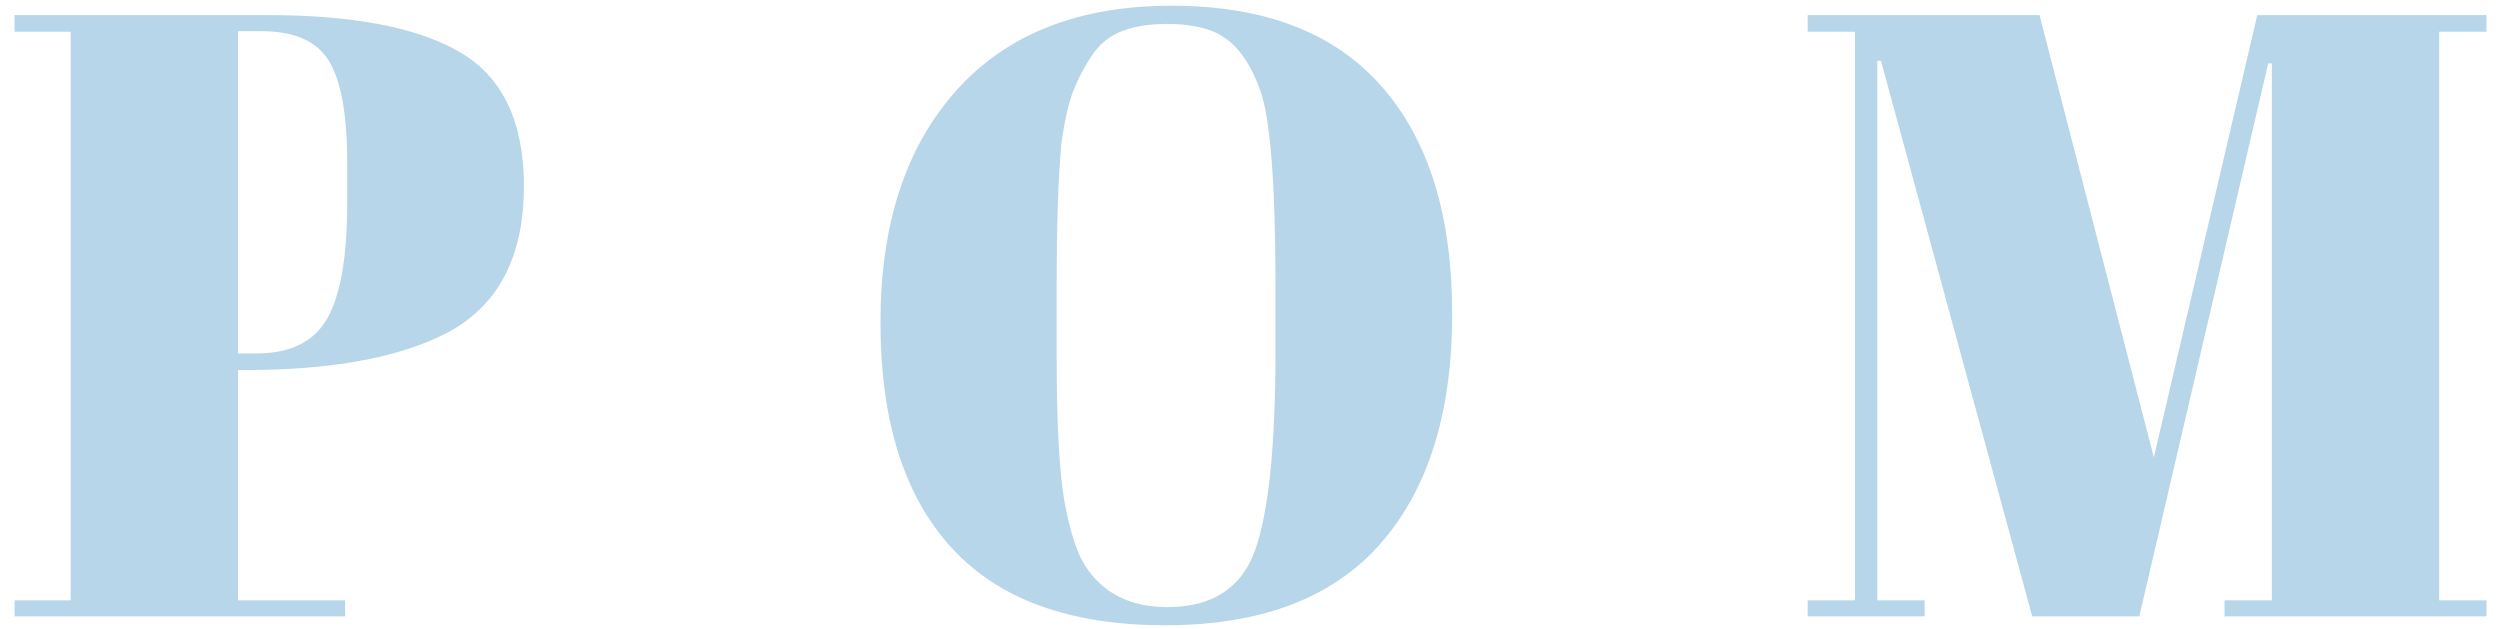<svg version="1.2" xmlns="http://www.w3.org/2000/svg" viewBox="0 0 481 121" width="481" height="121">
	<title>POM_vector-ai</title>
	<style>
		.s0 { fill: #b8d6ea } 
		.s1 { fill: none } 
	</style>
	<g id="Layer 1">
		<g id="&lt;Group&gt;">
			<path id="&lt;Compound Path&gt;" fill-rule="evenodd" class="s0" d="m2.8 2.9h48.6q25 0 37.2 7.2 12.2 7.2 12.2 25.7 0 20.5-14.9 28.3-13.8 7.1-38.8 7.1h-1.3v44.3h20.6v3.1h-63.6v-3.1h10.8v-109.4h-10.8zm43 3.1v62h3.5q9.9 0 13.7-6.8 3.8-6.8 3.8-22v-7.9q0-14-3.6-19.7-3.5-5.6-12.9-5.6z"/>
			<path id="&lt;Compound Path&gt;" fill-rule="evenodd" class="s0" d="m224.2 120.3q-27.6 0-41.2-15-13.6-14.9-13.6-43.3 0-28.3 14.6-44.6 14.6-16.3 41.4-16.3 26.8 0 40.4 15.5 13.6 15.4 13.6 43.8 0 28.5-13.8 44.2-13.8 15.7-41.4 15.7zm21.2-52.7v-12.3q0-30.2-3-38.1-3.3-9.1-9.4-11.3-3.5-1.3-8.4-1.3-5 0-8.5 1.3-3.6 1.3-5.9 4.6-2.3 3.4-3.7 7-1.4 3.6-2.3 10.2-0.9 9.6-0.9 28.3v11.9q0 20.1 1.5 28.6 1.6 8.6 3.9 12.2 5.1 8.1 15.9 8.1 13 0 16.9-11 3.9-11 3.9-38.2z"/>
			<path id="&lt;Compound Path&gt;" class="s0" d="m434.3 2.9h44.1v3.2h-9.1v109.4h9.1v3.1h-50.4v-3.1h9.1v-103.3h-0.7l-24.8 106.4h-20.6l-29.1-106.9h-0.7v103.8h9.1v3.1h-22.5v-3.1h9.1v-109.4h-9.1v-3.2h44.6l22 85.1z"/>
		</g>
		<g id="&lt;Group&gt;">
			<path id="&lt;Compound Path&gt;" fill-rule="evenodd" class="s1" d="m2.8-150.1h48.6q25 0 37.2 7.1 12.2 7.2 12.2 25.7 0 20.5-14.9 28.3-13.8 7.1-38.8 7.1h-1.3v44.3h20.6v3.1h-63.6v-3.1h10.8v-109.4h-10.8zm43 3.1v62h3.5q9.9 0 13.7-6.8 3.8-6.8 3.8-22v-7.9q0-14-3.6-19.6-3.5-5.7-12.9-5.7z"/>
			<path id="&lt;Compound Path&gt;" fill-rule="evenodd" class="s1" d="m224.2-32.8q-27.6 0-41.2-15-13.6-14.9-13.6-43.3 0-28.3 14.6-44.6 14.6-16.3 41.4-16.3 26.8 0 40.4 15.5 13.6 15.4 13.6 43.9 0 28.4-13.8 44.1-13.8 15.7-41.4 15.7zm21.2-52.7v-12.3q0-30.2-3-38.1-3.3-9.1-9.4-11.3-3.5-1.3-8.4-1.3-5 0-8.5 1.3-3.6 1.4-5.9 4.7-2.3 3.3-3.7 6.9-1.4 3.6-2.3 10.2-0.9 9.6-0.9 28.3v11.9q0 20.2 1.5 28.7 1.6 8.5 3.9 12.1 5.1 8.1 15.9 8.1 13 0 16.9-11 3.9-11 3.9-38.2z"/>
			<path id="&lt;Compound Path&gt;" class="s1" d="m434.3-150.1h44.1v3.1h-9.1v109.4h9.1v3.1h-50.4v-3.1h9.1v-103.3h-0.7l-24.8 106.4h-20.6l-29.1-106.9h-0.7v103.8h9.1v3.1h-22.5v-3.1h9.1v-109.4h-9.1v-3.1h44.6l22 85z"/>
		</g>
	</g>
</svg>